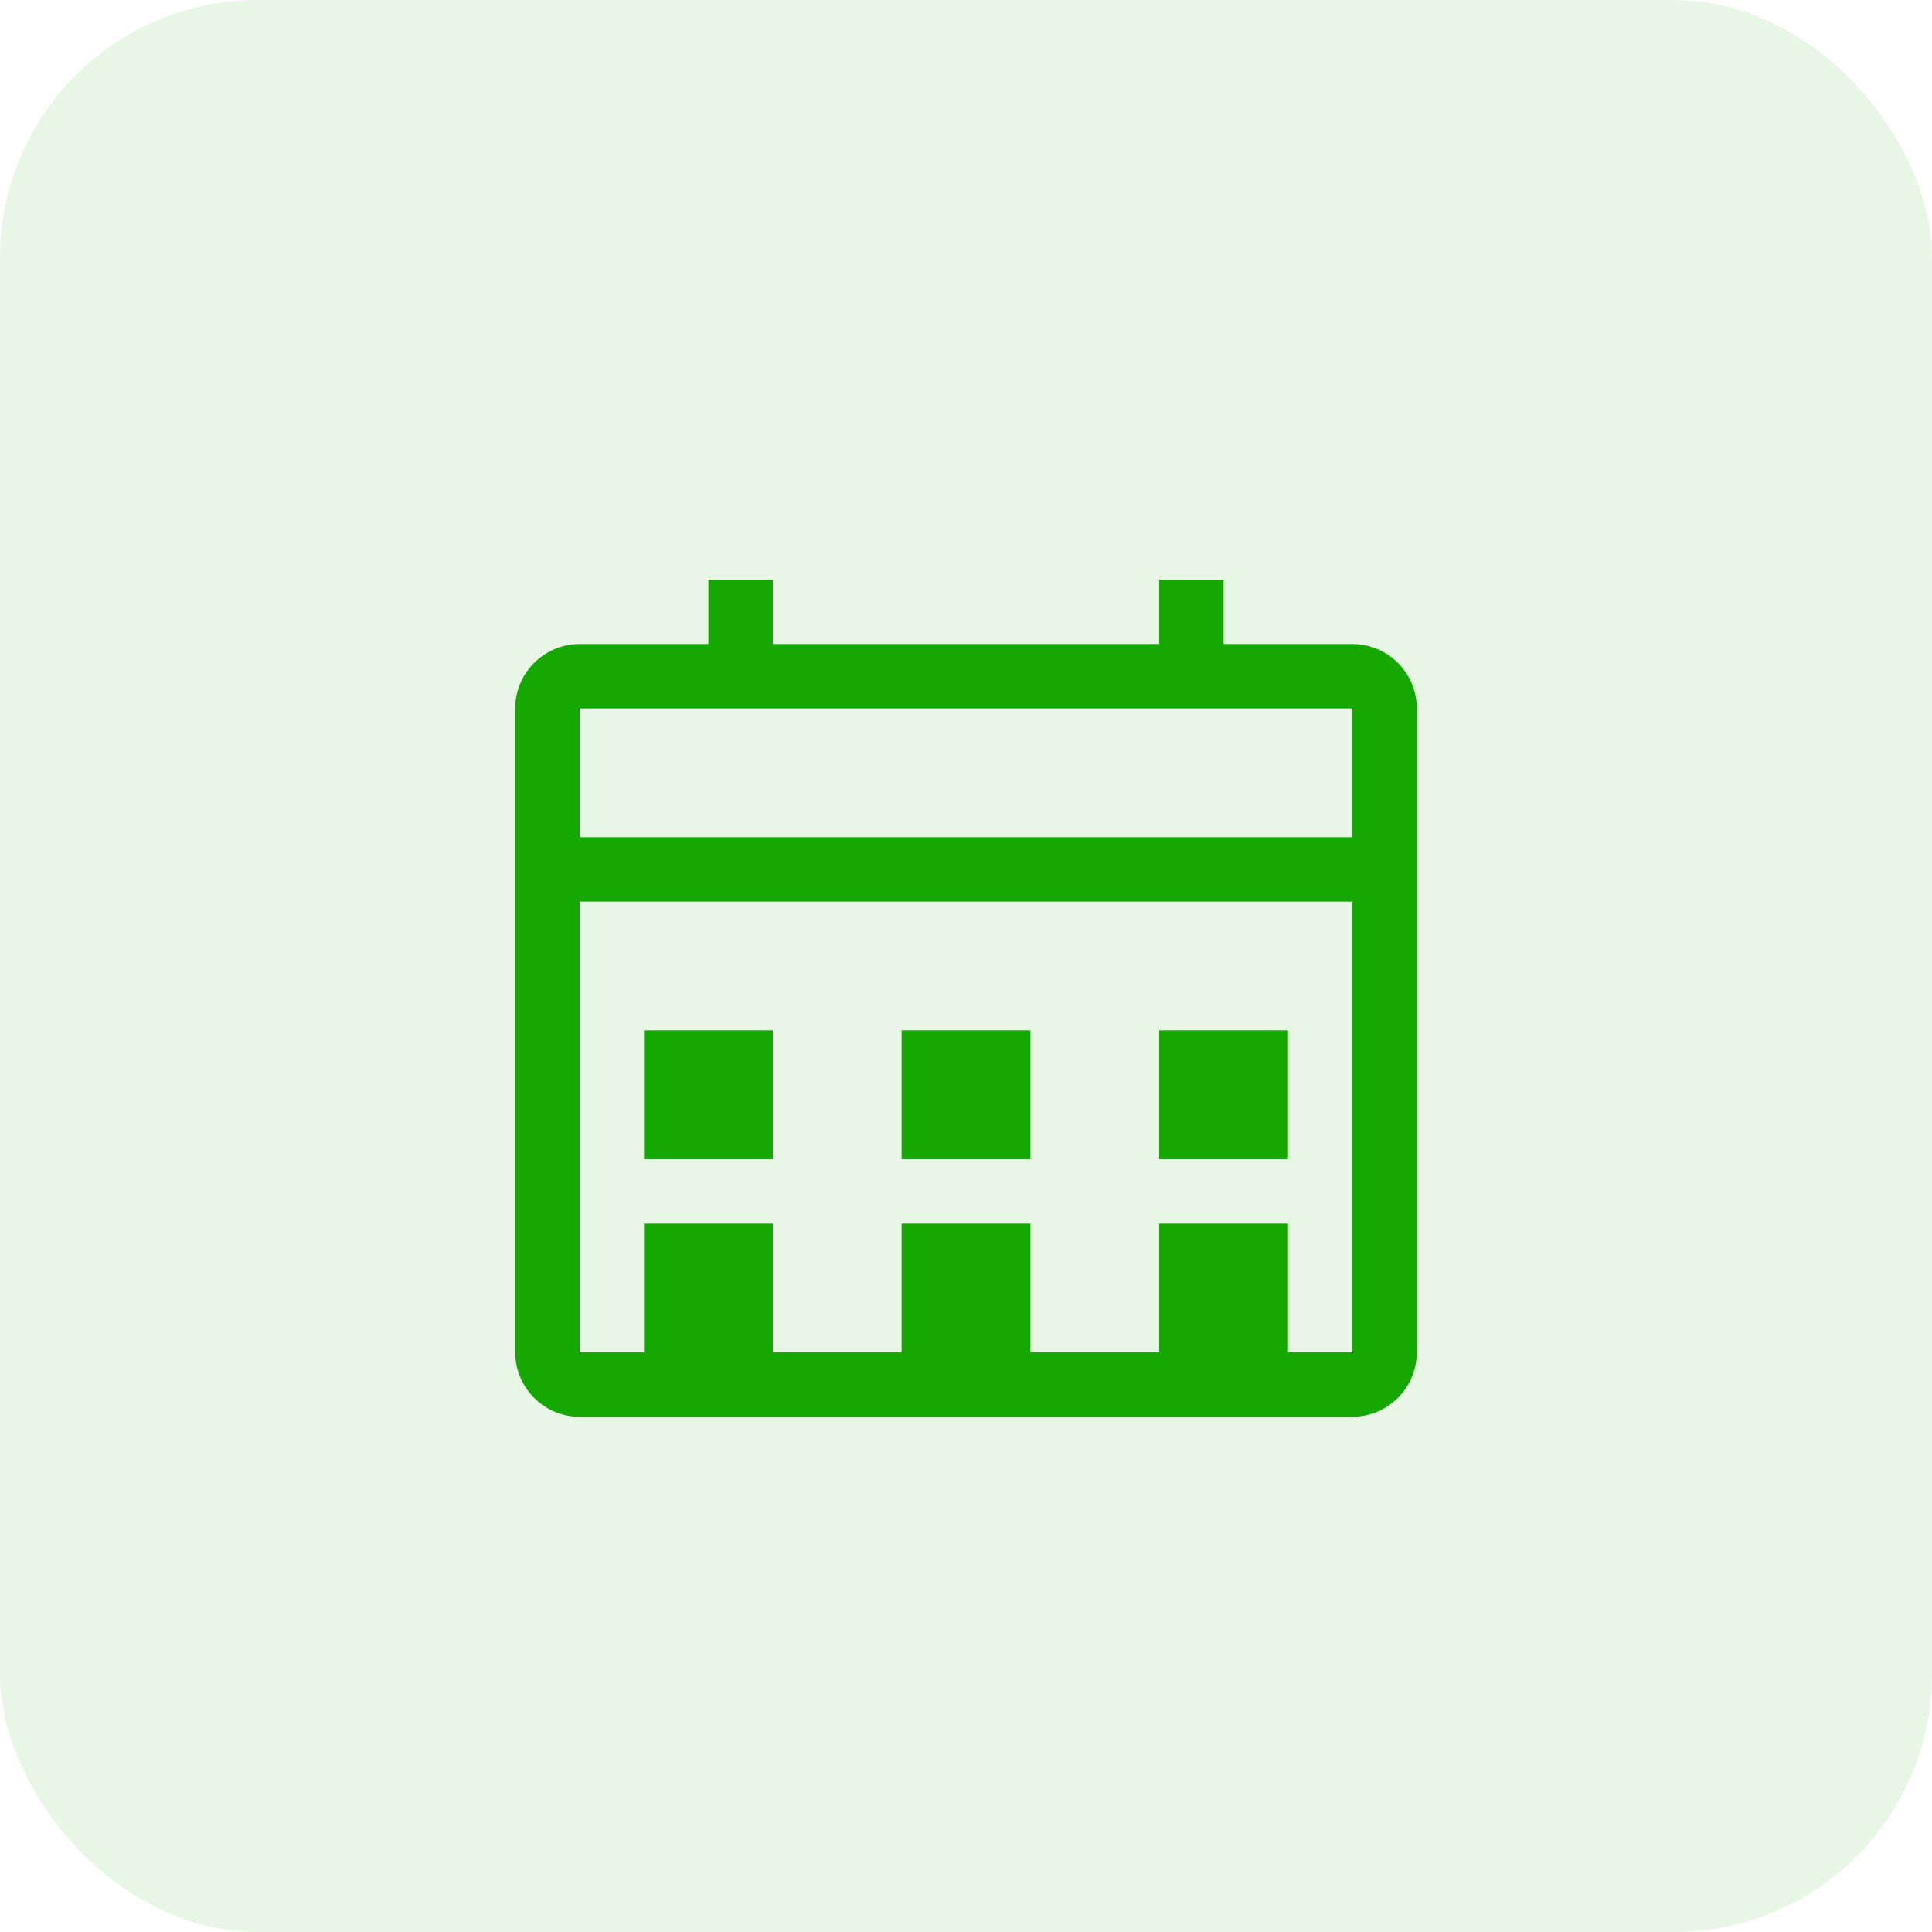 <svg width="60" height="60" viewBox="0 0 60 60" fill="none" xmlns="http://www.w3.org/2000/svg">
  <rect width="60" height="60" rx="8" fill="#14A800" opacity="0.1"/>
  <path d="M42 20H38V18H36V20H24V18H22V20H18C16.9 20 16 20.9 16 22V42C16 43.1 16.9 44 18 44H42C43.1 44 44 43.1 44 42V22C44 20.9 43.1 20 42 20ZM42 42H18V28H42V42ZM42 26H18V22H42V26Z" fill="#14A800"/>
  <path d="M24 32H20V36H24V32Z" fill="#14A800"/>
  <path d="M32 32H28V36H32V32Z" fill="#14A800"/>
  <path d="M40 32H36V36H40V32Z" fill="#14A800"/>
  <path d="M24 38H20V42H24V38Z" fill="#14A800"/>
  <path d="M32 38H28V42H32V38Z" fill="#14A800"/>
  <path d="M40 38H36V42H40V38Z" fill="#14A800"/>
</svg> 